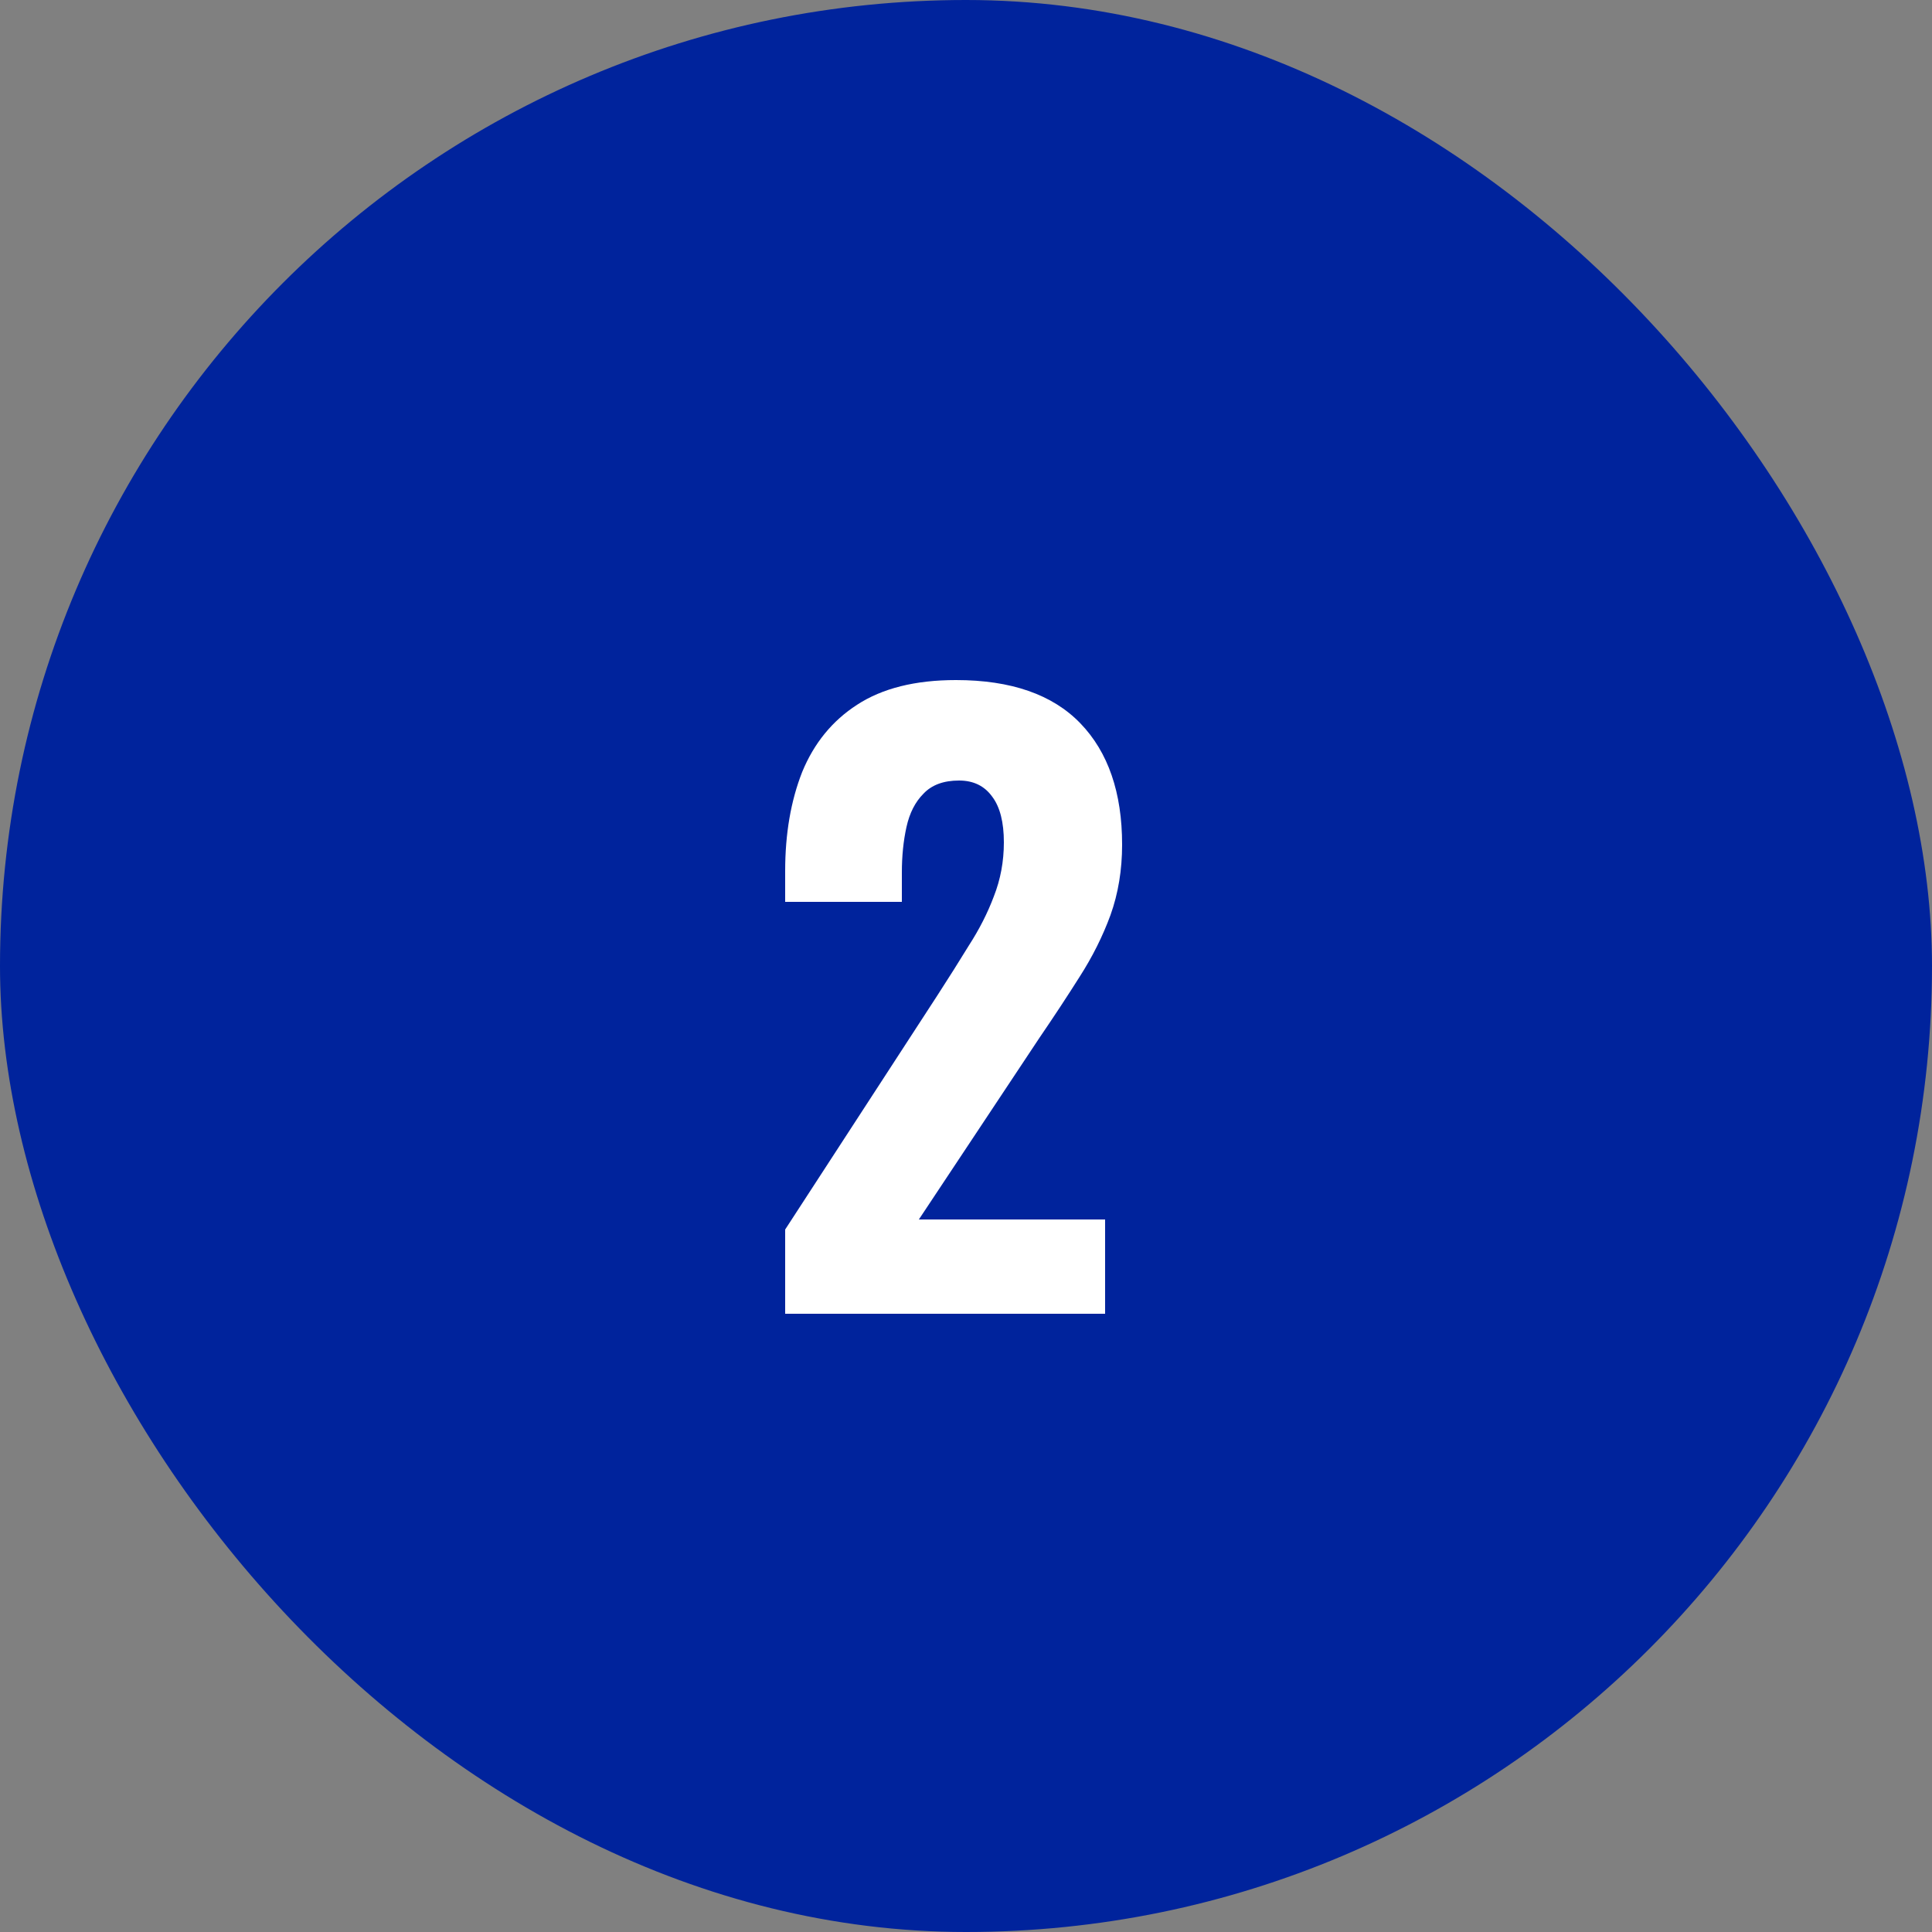 <?xml version="1.0" encoding="UTF-8"?> <svg xmlns="http://www.w3.org/2000/svg" width="100" height="100" viewBox="0 0 100 100" fill="none"><rect x="0" y="0" width="100" height="100" fill="#808080" stroke="none"/><rect width="100" height="100" rx="50" fill="#00239C"></rect><path d="M40.64 68V63.64L48.52 51.52C49.107 50.613 49.653 49.747 50.16 48.92C50.693 48.093 51.12 47.253 51.44 46.4C51.787 45.52 51.96 44.587 51.96 43.6C51.96 42.56 51.76 41.773 51.36 41.24C50.96 40.68 50.387 40.4 49.64 40.4C48.84 40.4 48.227 40.627 47.8 41.08C47.373 41.507 47.08 42.08 46.92 42.8C46.76 43.52 46.68 44.307 46.68 45.16V46.68H40.64V45.08C40.64 43.16 40.933 41.453 41.52 39.96C42.133 38.467 43.08 37.307 44.36 36.48C45.667 35.627 47.373 35.2 49.48 35.2C52.333 35.2 54.48 35.947 55.92 37.44C57.36 38.933 58.08 41.027 58.08 43.72C58.08 45.027 57.88 46.24 57.48 47.36C57.08 48.453 56.547 49.52 55.88 50.56C55.24 51.573 54.547 52.627 53.8 53.72L47.56 63.12H57.2V68H40.64Z" fill="white"></path></svg> 